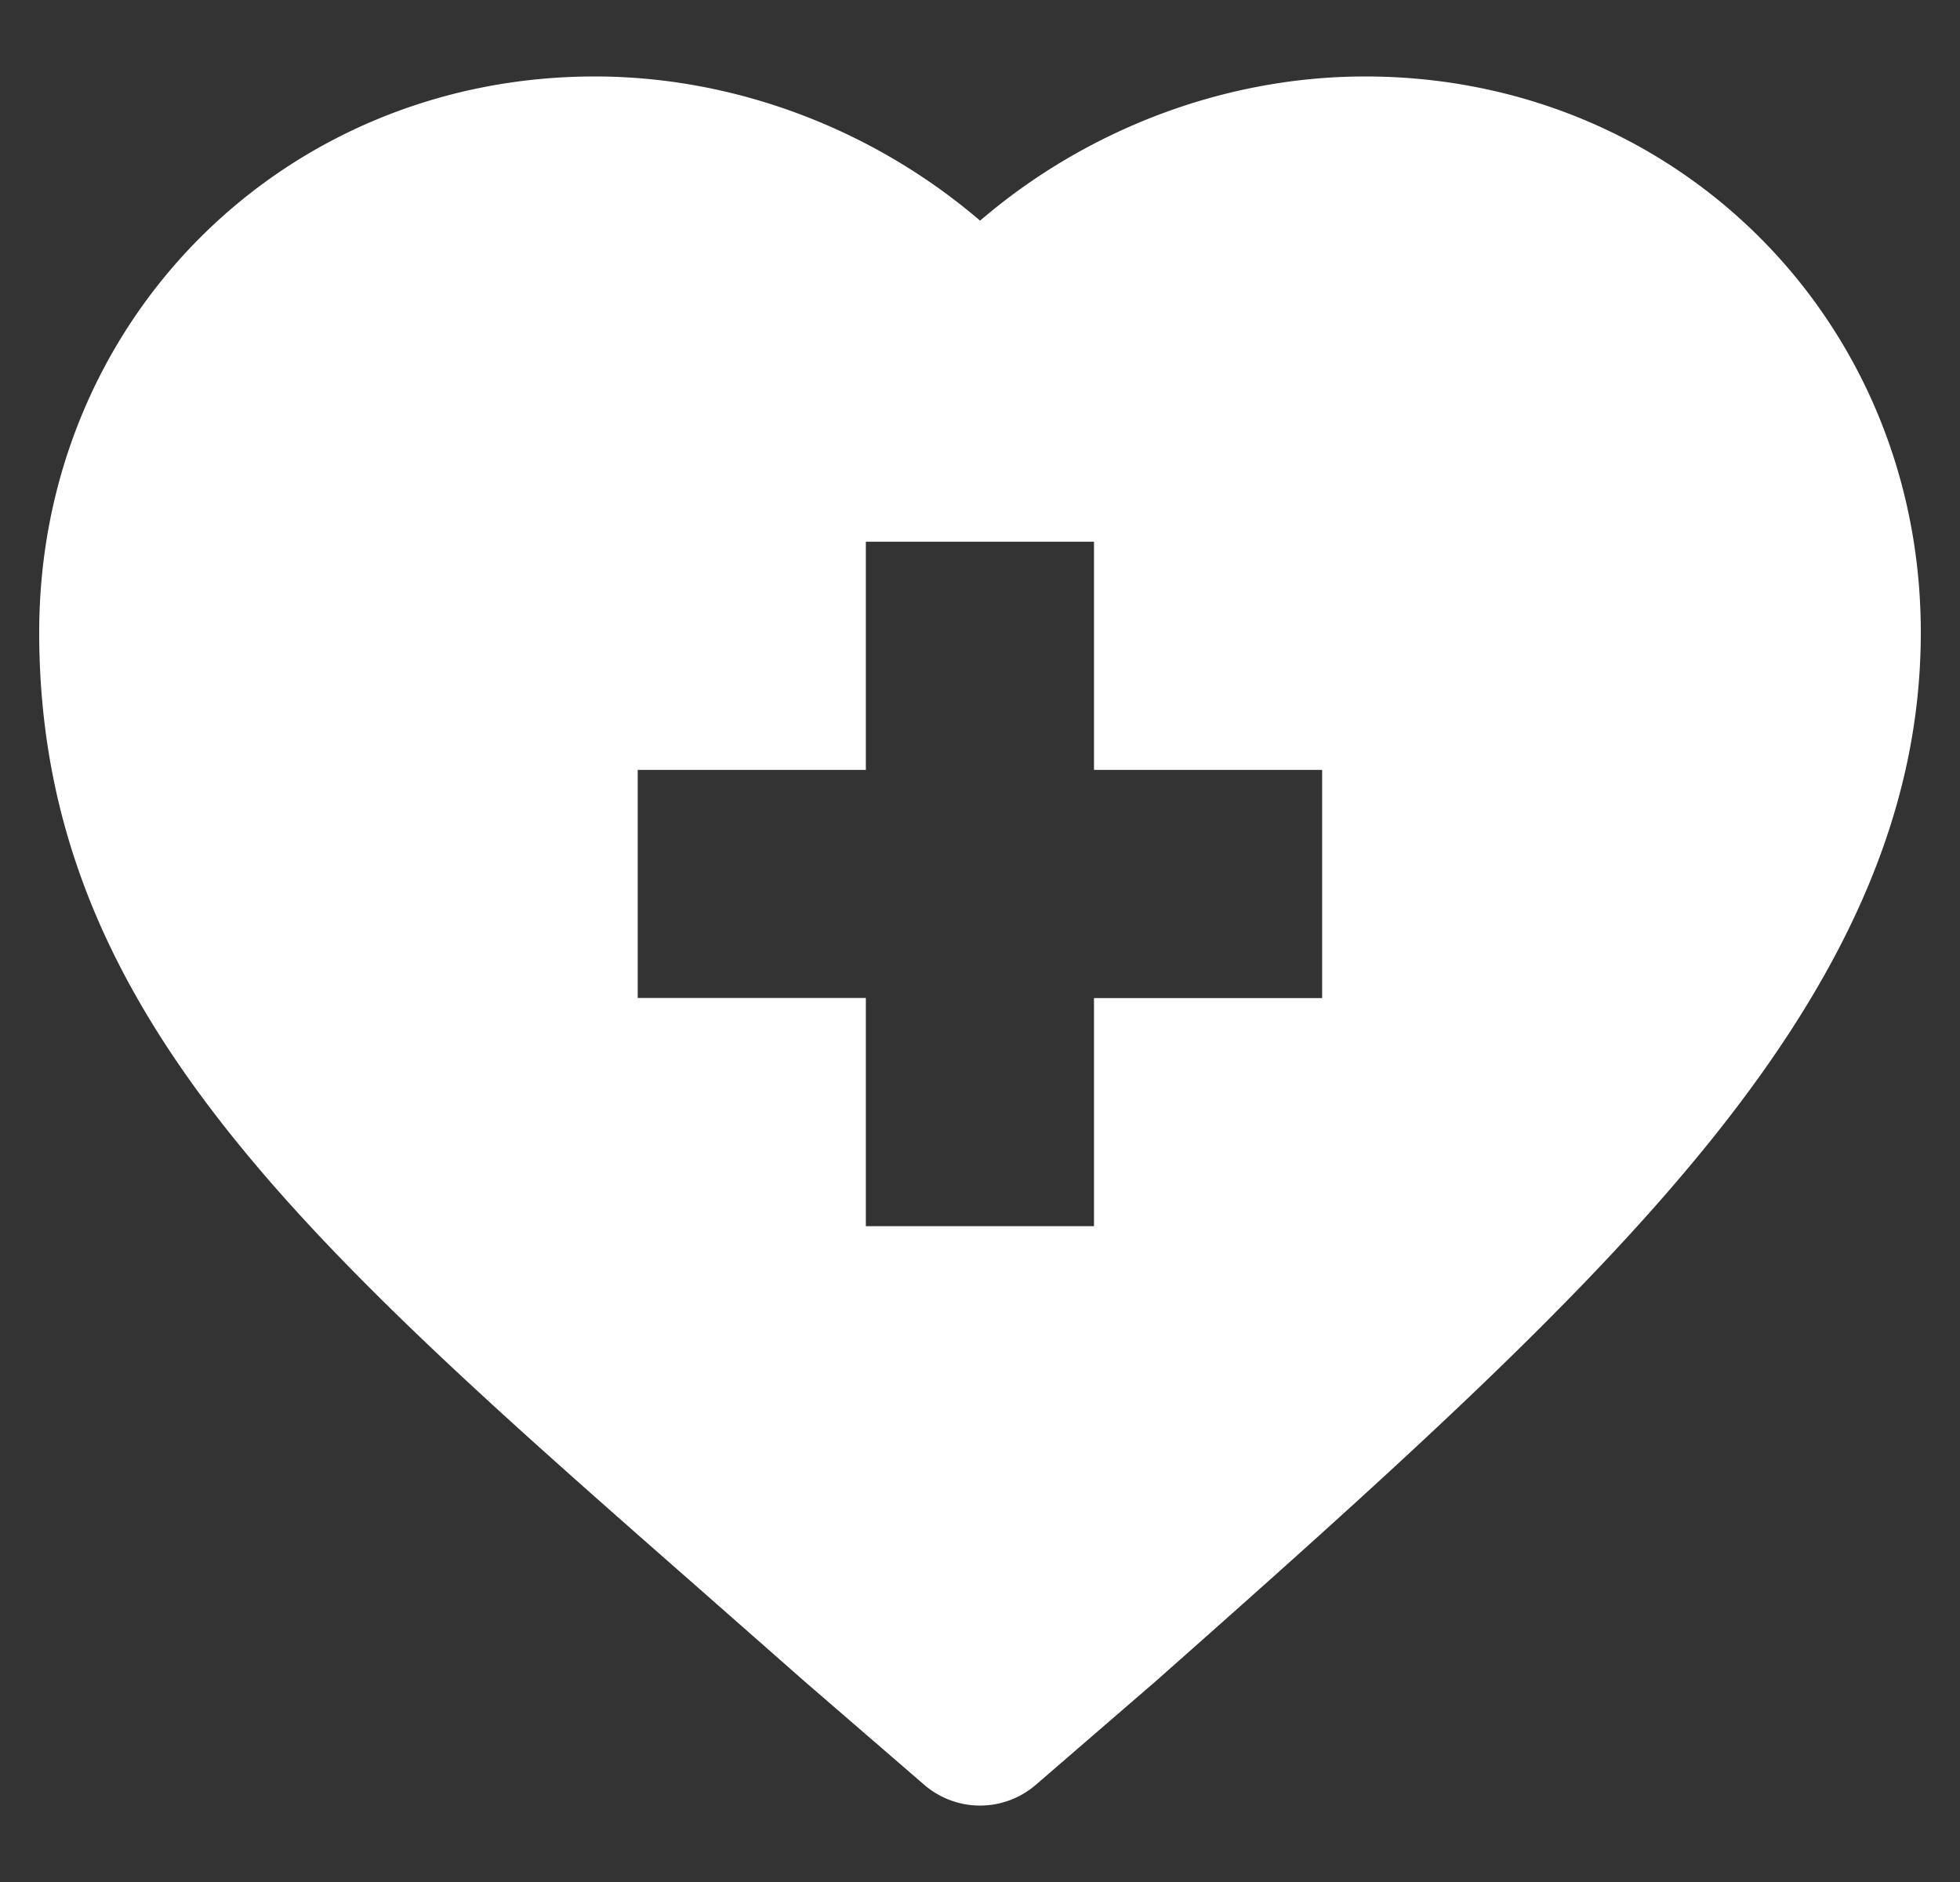 <svg xmlns="http://www.w3.org/2000/svg" width="25" height="24" fill="none"><rect width="100%" height="100%" fill="#333333" stroke="none"/><g clip-path="url(#a)"><path fill="#fff" d="m8.91 20.252 1.339 1.178a.81.81 0 0 0 .01.009l1.528 1.32a1.089 1.089 0 0 0 1.427 0l1.528-1.32.01-.009c3.027-2.677 5.296-4.726 6.937-6.724 1.918-2.334 2.811-4.445 2.811-6.642 0-3.975-3.114-7.089-7.089-7.089-1.786 0-3.552.673-4.91 1.839C11.14 1.648 9.375.975 7.588.975 3.614.975.5 4.09.5 8.064c0 4.805 3.345 7.742 8.41 12.188ZM8.134 9.818h2.91v-2.91h2.91v2.91h2.91v2.91h-2.91v2.909h-2.91v-2.91h-2.91v-2.91Z"/></g><defs><clipPath id="a"><path fill="#fff" d="M.5 0h24v24H.5z"/></clipPath></defs></svg>